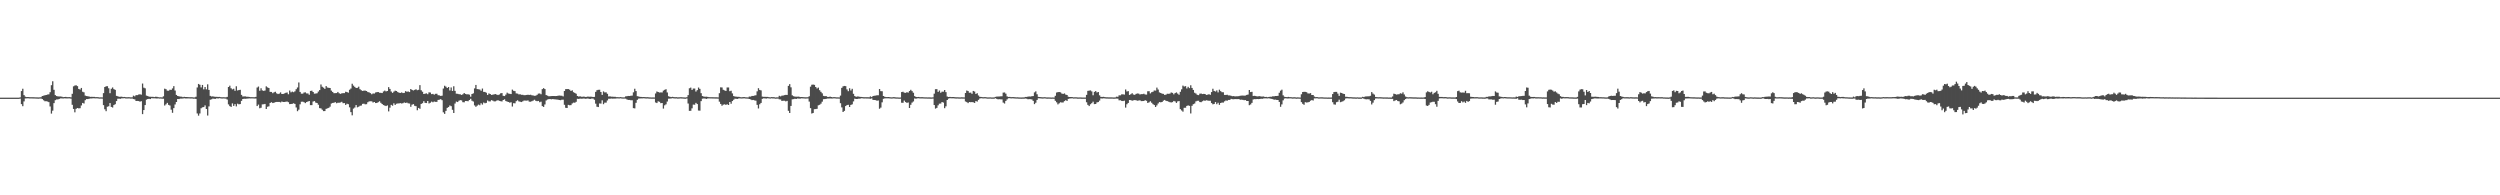 <?xml version="1.0" encoding="UTF-8"?>
<svg xmlns="http://www.w3.org/2000/svg" width="1920" height="150">
  <path d="M0 75.000h1v1.000H0zM1 75.000h1v1.000H1zM2 75.000h1v1.000H2zM3 75.000h1v1.000H3zM4 75.000h1v1.000H4zM5 75.000h1v1.000H5zM6 75.000h1v1.000H6zM7 75.000h1v1.000H7zM8 75.000h1v1.000H8zM9 75.000h1v1.000H9zM10 75.000h1v1.000H10zM11 75.000h1v1.000H11zM12 75.000h1v1.000H12zM13 75.000h1v1.000H13zM14 75.000h1v1.000H14zM15 74.771h1v1.000H15zM16 69.933h1v10.048H16zM17 68.153h1v13.403H17zM18 73.064h1v4.833H18zM19 74.243h1v1.398H19zM20 74.564h1v1.000H20zM21 74.479h1v1.000H21zM22 74.600h1v1.000H22zM23 74.636h1v1.000H23zM24 74.642h1v1.000H24zM25 74.651h1v1.000H25zM26 74.697h1v1.000H26zM27 74.740h1v1.000H27zM28 74.769h1v1.000H28zM29 74.807h1v1.000H29zM30 74.743h1v1.000H30zM31 74.670h1v1.000H31zM32 73.742h1v2.354H32zM33 73.470h1v3.510H33zM34 73.145h1v4.648H34zM35 72.935h1v4.790H35zM36 72.582h1v5.412H36zM37 72.438h1v6.004H37zM38 70.802h1v10.939H38zM39 65.455h1v21.801H39zM40 62.409h1v22.599H40zM41 68.984h1v10.223H41zM42 73.058h1v3.881H42zM43 73.765h1v2.650H43zM44 74.026h1v2.302H44zM45 74.061h1v1.910H45zM46 74.085h1v1.464H46zM47 74.235h1v1.352H47zM48 74.603h1v1.062H48zM49 74.488h1v1.019H49zM50 74.402h1v1.184H50zM51 74.598h1v1.000H51zM52 74.584h1v1.000H52zM53 74.559h1v1.000H53zM54 74.759h1v1.000H54zM55 72.039h1v8.467H55zM56 66.289h1v17.377H56zM57 65.690h1v20.605H57zM58 65.499h1v18.042H58zM59 66.164h1v16.776H59zM60 68.301h1v14.943H60zM61 68.776h1v14.319H61zM62 67.541h1v13.473H62zM63 70.450h1v8.611H63zM64 70.900h1v8.619H64zM65 73.418h1v3.537H65zM66 73.786h1v2.311H66zM67 73.953h1v2.121H67zM68 74.148h1v1.671H68zM69 74.388h1v1.255H69zM70 74.338h1v1.281H70zM71 74.395h1v1.056H71zM72 74.406h1v1.125H72zM73 74.595h1v1.000H73zM74 74.535h1v1.000H74zM75 74.653h1v1.000H75zM76 74.798h1v1.000H76zM77 74.741h1v1.000H77zM78 74.778h1v1.000H78zM79 71.509h1v9.228H79zM80 66.830h1v17.110H80zM81 66.254h1v19.153H81zM82 66.190h1v15.768H82zM83 67.770h1v13.833H83zM84 71.576h1v7.584H84zM85 68.168h1v13.952H85zM86 67.196h1v15.400H86zM87 68.435h1v12.255H87zM88 68.998h1v11.032H88zM89 73.645h1v3.987H89zM90 73.951h1v1.897H90zM91 74.345h1v1.409H91zM92 74.317h1v1.560H92zM93 74.230h1v1.270H93zM94 74.525h1v1.000H94zM95 74.433h1v1.000H95zM96 74.600h1v1.000H96zM97 74.675h1v1.000H97zM98 74.598h1v1.000H98zM99 74.637h1v1.000H99zM100 74.758h1v1.000H100zM101 74.693h1v1.000H101zM102 73.472h1v2.623H102zM103 73.995h1v2.365H103zM104 73.087h1v4.505H104zM105 73.074h1v4.431H105zM106 72.603h1v5.034H106zM107 72.381h1v5.708H107zM108 72.680h1v5.017H108zM109 64.175h1v23.481H109zM110 67.328h1v17.194H110zM111 67.840h1v12.867H111zM112 73.403h1v3.125H112zM113 73.796h1v2.235H113zM114 74.265h1v1.611H114zM115 74.295h1v1.780H115zM116 74.362h1v1.038H116zM117 74.347h1v1.185H117zM118 74.543h1v1.000H118zM119 74.269h1v1.310H119zM120 74.337h1v1.332H120zM121 74.575h1v1.000H121zM122 74.748h1v1.000H122zM123 74.685h1v1.000H123zM124 74.806h1v1.000H124zM125 73.989h1v1.855H125zM126 68.079h1v12.978H126zM127 68.506h1v11.598H127zM128 69.638h1v9.363H128zM129 69.671h1v10.863H129zM130 68.933h1v12.116H130zM131 69.028h1v15.218H131zM132 67.908h1v18.721H132zM133 66.147h1v16.902H133zM134 69.520h1v10.728H134zM135 72.908h1v5.439H135zM136 73.735h1v2.312H136zM137 73.992h1v2.074H137zM138 74.176h1v1.527H138zM139 74.239h1v1.498H139zM140 74.581h1v1.080H140zM141 74.344h1v1.138H141zM142 74.471h1v1.171H142zM143 74.516h1v1.101H143zM144 74.576h1v1.000H144zM145 74.632h1v1.000H145zM146 74.651h1v1.000H146zM147 74.625h1v1.000H147zM148 74.812h1v1.000H148zM149 74.792h1v1.000H149zM150 74.310h1v1.686H150zM151 67.177h1v19.978H151zM152 64.454h1v24.381H152zM153 65.057h1v22.066H153zM154 67.129h1v16.024H154zM155 65.217h1v17.227H155zM156 68.599h1v13.607H156zM157 66.830h1v14.136H157zM158 68.615h1v15.086H158zM159 64.785h1v23.943H159zM160 69.062h1v12.637H160zM161 73.623h1v2.963H161zM162 74.073h1v2.213H162zM163 74.006h1v1.701H163zM164 74.261h1v1.625H164zM165 74.323h1v1.598H165zM166 74.363h1v1.129H166zM167 74.469h1v1.223H167zM168 74.407h1v1.000H168zM169 74.584h1v1.000H169zM170 74.711h1v1.000H170zM171 74.642h1v1.000H171zM172 74.685h1v1.000H172zM173 74.772h1v1.000H173zM174 74.409h1v2.053H174zM175 66.827h1v13.376H175zM176 65.769h1v15.752H176zM177 67.793h1v14.346H177zM178 68.671h1v10.727H178zM179 68.124h1v13.230H179zM180 69.720h1v10.252H180zM181 66.234h1v15.459H181zM182 69.485h1v10.145H182zM183 69.157h1v10.993H183zM184 68.983h1v10.945H184zM185 72.883h1v4.586H185zM186 74.076h1v1.963H186zM187 74.037h1v1.794H187zM188 74.036h1v1.826H188zM189 74.301h1v1.490H189zM190 74.305h1v1.382H190zM191 74.468h1v1.106H191zM192 74.597h1v1.000H192zM193 74.593h1v1.000H193zM194 74.627h1v1.000H194zM195 74.667h1v1.000H195zM196 74.387h1v1.294H196zM197 67.230h1v14.211H197zM198 66.434h1v13.901H198zM199 69.662h1v13.461H199zM200 67.773h1v14.947H200zM201 69.432h1v10.728H201zM202 69.789h1v10.288H202zM203 69.528h1v10.309H203zM204 66.318h1v17.378H204zM205 67.121h1v14.849H205zM206 67.596h1v14.074H206zM207 70.570h1v8.480H207zM208 70.625h1v7.860H208zM209 71.600h1v7.543H209zM210 70.856h1v8.059H210zM211 70.456h1v7.971H211zM212 71.692h1v6.603H212zM213 72.254h1v6.044H213zM214 71.889h1v6.372H214zM215 70.939h1v7.706H215zM216 72.199h1v5.788H216zM217 72.155h1v6.194H217zM218 71.753h1v6.557H218zM219 71.258h1v6.873H219zM220 71.033h1v6.949H220zM221 72.372h1v6.141H221zM222 69.523h1v10.434H222zM223 70.919h1v8.929H223zM224 70.373h1v9.345H224zM225 70.802h1v8.510H225zM226 70.127h1v9.688H226zM227 68.489h1v14.037H227zM228 67.190h1v18.224H228zM229 63.355h1v20.863H229zM230 70.616h1v9.486H230zM231 71.945h1v6.177H231zM232 71.960h1v6.139H232zM233 71.077h1v7.420H233zM234 70.904h1v8.281H234zM235 71.742h1v6.622H235zM236 71.757h1v6.200H236zM237 72.764h1v4.806H237zM238 69.831h1v10.914H238zM239 69.633h1v11.115H239zM240 70.669h1v7.330H240zM241 71.936h1v5.680H241zM242 71.816h1v7.003H242zM243 71.618h1v7.462H243zM244 70.300h1v10.134H244zM245 69.167h1v13.882H245zM246 64.879h1v18.367H246zM247 66.628h1v17.647H247zM248 67.310h1v18.034H248zM249 68.250h1v17.068H249zM250 66.123h1v17.464H250zM251 67.205h1v15.986H251zM252 67.447h1v15.373H252zM253 67.598h1v14.337H253zM254 69.591h1v9.947H254zM255 70.627h1v8.430H255zM256 71.599h1v7.279H256zM257 71.528h1v6.920H257zM258 71.484h1v7.837H258zM259 70.612h1v8.302H259zM260 71.650h1v7.270H260zM261 72.091h1v6.589H261zM262 71.700h1v6.461H262zM263 71.547h1v7.694H263zM264 71.551h1v7.611H264zM265 70.430h1v10.138H265zM266 70.717h1v8.965H266zM267 71.182h1v8.835H267zM268 68.927h1v13.484H268zM269 68.017h1v18.124H269zM270 64.284h1v24.305H270zM271 65.750h1v17.680H271zM272 66.709h1v15.899H272zM273 67.602h1v13.110H273zM274 67.426h1v15.019H274zM275 66.538h1v15.421H275zM276 68.488h1v12.779H276zM277 69.315h1v11.739H277zM278 69.816h1v9.966H278zM279 69.579h1v10.021H279zM280 69.584h1v10.552H280zM281 69.864h1v10.153H281zM282 70.727h1v7.831H282zM283 70.973h1v6.919H283zM284 71.509h1v6.256H284zM285 72.409h1v5.438H285zM286 71.777h1v6.950H286zM287 71.823h1v6.501H287zM288 71.017h1v8.152H288zM289 70.743h1v8.302H289zM290 70.667h1v7.826H290zM291 71.222h1v6.544H291zM292 71.281h1v7.648H292zM293 71.492h1v8.379H293zM294 70.244h1v10.467H294zM295 69.605h1v11.489H295zM296 70.178h1v11.271H296zM297 69.887h1v11.068H297zM298 66.934h1v18.643H298zM299 68.289h1v14.375H299zM300 70.299h1v10.242H300zM301 71.330h1v9.895H301zM302 70.364h1v9.011H302zM303 69.630h1v10.977H303zM304 69.912h1v9.760H304zM305 70.722h1v8.764H305zM306 71.224h1v8.208H306zM307 71.396h1v7.799H307zM308 70.954h1v8.584H308zM309 71.472h1v7.792H309zM310 71.322h1v7.364H310zM311 69.972h1v9.106H311zM312 70.451h1v8.347H312zM313 70.229h1v9.149H313zM314 70.706h1v8.799H314zM315 68.360h1v13.677H315zM316 69.044h1v11.317H316zM317 69.499h1v10.489H317zM318 69.021h1v12.226H318zM319 68.536h1v13.005H319zM320 69.286h1v15.411H320zM321 68.960h1v13.911H321zM322 65.366h1v18.201H322zM323 69.331h1v10.477H323zM324 70.430h1v8.822H324zM325 72.181h1v5.545H325zM326 71.924h1v7.102H326zM327 71.681h1v7.489H327zM328 72.344h1v5.220H328zM329 70.919h1v8.542H329zM330 71.057h1v7.822H330zM331 72.285h1v5.758H331zM332 72.068h1v6.467H332zM333 72.711h1v5.267H333zM334 72.058h1v6.161H334zM335 71.968h1v6.270H335zM336 73.120h1v3.650H336zM337 73.265h1v3.269H337zM338 73.655h1v2.458H338zM339 73.496h1v3.464H339zM340 68.008h1v18.257H340zM341 65.839h1v21.592H341zM342 66.560h1v18.562H342zM343 67.590h1v15.261H343zM344 66.841h1v15.397H344zM345 69.456h1v11.557H345zM346 67.156h1v14.408H346zM347 69.860h1v14.485H347zM348 66.229h1v20.552H348zM349 69.797h1v9.696H349zM350 71.937h1v6.093H350zM351 72.052h1v6.355H351zM352 72.361h1v4.979H352zM353 72.449h1v4.470H353zM354 72.928h1v4.195H354zM355 72.401h1v6.112H355zM356 71.446h1v7.151H356zM357 72.132h1v5.419H357zM358 72.443h1v5.165H358zM359 72.407h1v5.354H359zM360 72.721h1v4.088H360zM361 74.229h1v1.641H361zM362 72.167h1v5.194H362zM363 71.676h1v6.308H363zM364 67.879h1v13.051H364zM365 65.213h1v16.808H365zM366 68.408h1v12.735H366zM367 68.534h1v11.789H367zM368 68.769h1v12.085H368zM369 69.674h1v9.656H369zM370 67.986h1v12.335H370zM371 70.562h1v8.165H371zM372 70.610h1v8.719H372zM373 71.213h1v7.763H373zM374 72.890h1v4.259H374zM375 71.736h1v6.120H375zM376 72.168h1v5.699H376zM377 72.909h1v3.971H377zM378 72.694h1v4.625H378zM379 72.438h1v5.439H379zM380 72.238h1v5.578H380zM381 72.669h1v4.585H381zM382 72.991h1v3.949H382zM383 72.559h1v4.900H383zM384 71.679h1v6.053H384zM385 71.500h1v6.402H385zM386 73.558h1v3.227H386zM387 73.790h1v2.490H387zM388 72.634h1v4.968H388zM389 71.174h1v6.851H389zM390 71.819h1v6.495H390zM391 72.039h1v6.825H391zM392 72.262h1v6.277H392zM393 68.834h1v13.007H393zM394 69.710h1v9.569H394zM395 69.968h1v9.387H395zM396 71.734h1v6.009H396zM397 71.897h1v5.084H397zM398 72.489h1v5.385H398zM399 72.398h1v5.756H399zM400 72.823h1v5.559H400zM401 72.821h1v5.004H401zM402 73.098h1v4.130H402zM403 73.070h1v4.177H403zM404 72.929h1v4.366H404zM405 72.749h1v4.362H405zM406 72.907h1v5.190H406zM407 72.733h1v5.382H407zM408 73.170h1v4.537H408zM409 73.320h1v3.931H409zM410 73.592h1v2.996H410zM411 73.489h1v3.910H411zM412 72.791h1v4.942H412zM413 71.871h1v5.654H413zM414 71.788h1v6.758H414zM415 72.387h1v5.690H415zM416 68.443h1v13.083H416zM417 67.687h1v14.453H417zM418 68.416h1v11.801H418zM419 72.998h1v4.154H419zM420 73.448h1v3.004H420zM421 73.924h1v2.221H421zM422 73.883h1v2.213H422zM423 73.763h1v2.509H423zM424 73.739h1v2.367H424zM425 73.708h1v2.530H425zM426 73.772h1v2.544H426zM427 73.736h1v2.707H427zM428 73.510h1v3.051H428zM429 73.362h1v3.457H429zM430 73.497h1v3.470H430zM431 73.542h1v3.060H431zM432 74.016h1v2.519H432zM433 69.880h1v10.593H433zM434 68.465h1v14.302H434zM435 68.419h1v14.505H435zM436 68.403h1v12.133H436zM437 68.840h1v12.008H437zM438 69.851h1v10.912H438zM439 69.365h1v10.084H439zM440 70.820h1v7.955H440zM441 71.398h1v7.490H441zM442 71.996h1v6.186H442zM443 73.727h1v2.146H443zM444 74.205h1v1.756H444zM445 73.924h1v1.796H445zM446 74.316h1v1.498H446zM447 74.267h1v1.514H447zM448 74.127h1v1.472H448zM449 74.426h1v1.454H449zM450 74.376h1v1.403H450zM451 74.159h1v1.452H451zM452 74.275h1v1.675H452zM453 74.264h1v1.726H453zM454 74.270h1v1.412H454zM455 74.515h1v1.199H455zM456 74.384h1v2.195H456zM457 70.573h1v9.038H457zM458 69.285h1v12.673H458zM459 68.952h1v13.274H459zM460 68.933h1v10.519H460zM461 70.640h1v8.937H461zM462 72.833h1v4.207H462zM463 70.180h1v9.870H463zM464 70.942h1v7.904H464zM465 70.902h1v7.918H465zM466 72.044h1v5.138H466zM467 74.084h1v1.723H467zM468 73.998h1v1.833H468zM469 74.218h1v1.446H469zM470 74.241h1v1.543H470zM471 74.324h1v1.414H471zM472 74.368h1v1.381H472zM473 74.622h1v1.000H473zM474 74.590h1v1.000H474zM475 74.676h1v1.000H475zM476 74.543h1v1.000H476zM477 74.694h1v1.000H477zM478 74.779h1v1.000H478zM479 74.730h1v1.000H479zM480 74.040h1v1.732H480zM481 73.871h1v2.514H481zM482 73.697h1v3.066H482zM483 73.733h1v3.025H483zM484 73.537h1v3.446H484zM485 73.399h1v3.625H485zM486 70.913h1v12.113H486zM487 68.138h1v15.097H487zM488 69.931h1v9.001H488zM489 73.899h1v2.743H489zM490 74.069h1v1.637H490zM491 74.376h1v1.227H491zM492 74.443h1v1.127H492zM493 74.555h1v1.000H493zM494 74.477h1v1.000H494zM495 74.615h1v1.000H495zM496 74.673h1v1.000H496zM497 74.606h1v1.000H497zM498 74.758h1v1.000H498zM499 74.802h1v1.000H499zM500 74.841h1v1.000H500zM501 74.822h1v1.000H501zM502 74.838h1v1.000H502zM503 71.760h1v6.955H503zM504 70.222h1v8.910H504zM505 70.663h1v7.171H505zM506 71.079h1v7.113H506zM507 70.945h1v8.328H507zM508 71.021h1v8.081H508zM509 69.565h1v13.826H509zM510 68.949h1v11.955H510zM511 68.490h1v11.642H511zM512 71.015h1v6.962H512zM513 73.922h1v1.842H513zM514 74.340h1v1.410H514zM515 74.537h1v1.061H515zM516 74.355h1v1.063H516zM517 74.564h1v1.000H517zM518 74.657h1v1.000H518zM519 74.601h1v1.000H519zM520 74.758h1v1.000H520zM521 74.702h1v1.000H521zM522 74.634h1v1.000H522zM523 74.658h1v1.000H523zM524 74.734h1v1.000H524zM525 74.824h1v1.000H525zM526 74.866h1v1.000H526zM527 74.641h1v1.000H527zM528 73.078h1v6.462H528zM529 67.772h1v17.381H529zM530 67.298h1v17.787H530zM531 69.071h1v14.128H531zM532 67.976h1v12.361H532zM533 68.006h1v12.427H533zM534 70.285h1v8.729H534zM535 69.212h1v10.707H535zM536 67.251h1v17.638H536zM537 68.240h1v16.744H537zM538 71.596h1v6.081H538zM539 73.782h1v2.020H539zM540 74.149h1v1.488H540zM541 74.282h1v1.413H541zM542 74.220h1v1.748H542zM543 74.414h1v1.225H543zM544 74.582h1v1.000H544zM545 74.642h1v1.000H545zM546 74.638h1v1.000H546zM547 74.659h1v1.000H547zM548 74.686h1v1.000H548zM549 74.709h1v1.000H549zM550 74.703h1v1.000H550zM551 74.781h1v1.000H551zM552 71.592h1v6.486H552zM553 67.060h1v12.738H553zM554 67.198h1v13.992H554zM555 68.957h1v11.402H555zM556 69.428h1v10.687H556zM557 69.846h1v10.679H557zM558 67.198h1v12.855H558zM559 67.170h1v13.459H559zM560 70.020h1v8.313H560zM561 69.669h1v9.984H561zM562 71.735h1v5.860H562zM563 73.766h1v2.832H563zM564 74.135h1v1.624H564zM565 74.254h1v1.651H565zM566 74.345h1v1.611H566zM567 74.352h1v1.155H567zM568 74.616h1v1.000H568zM569 74.687h1v1.000H569zM570 74.611h1v1.000H570zM571 74.515h1v1.000H571zM572 74.681h1v1.000H572zM573 74.728h1v1.000H573zM574 74.780h1v1.000H574zM575 74.124h1v1.912H575zM576 74.169h1v2.159H576zM577 73.668h1v3.212H577zM578 73.699h1v3.053H578zM579 73.346h1v3.751H579zM580 73.139h1v4.158H580zM581 70.131h1v10.414H581zM582 67.733h1v15.574H582zM583 69.065h1v10.987H583zM584 69.427h1v9.633H584zM585 74.177h1v1.698H585zM586 74.363h1v1.181H586zM587 74.342h1v1.250H587zM588 74.384h1v1.331H588zM589 74.379h1v1.069H589zM590 74.584h1v1.000H590zM591 74.735h1v1.000H591zM592 74.541h1v1.000H592zM593 74.597h1v1.000H593zM594 74.623h1v1.000H594zM595 74.835h1v1.000H595zM596 74.768h1v1.000H596zM597 74.745h1v1.000H597zM598 73.567h1v2.711H598zM599 74.013h1v2.383H599zM600 73.449h1v4.059H600zM601 73.367h1v3.985H601zM602 73.086h1v4.263H602zM603 72.866h1v5.016H603zM604 72.894h1v4.555H604zM605 65.933h1v19.151H605zM606 64.625h1v22.141H606zM607 67.063h1v14.286H607zM608 73.204h1v3.095H608zM609 73.890h1v2.238H609zM610 74.179h1v1.633H610zM611 74.225h1v1.812H611zM612 74.229h1v1.390H612zM613 74.195h1v1.507H613zM614 74.550h1v1.228H614zM615 74.511h1v1.000H615zM616 74.552h1v1.000H616zM617 74.644h1v1.000H617zM618 74.718h1v1.000H618zM619 74.676h1v1.000H619zM620 74.641h1v1.000H620zM621 73.907h1v4.098H621zM622 66.543h1v16.527H622zM623 65.081h1v22.101H623zM624 64.945h1v21.814H624zM625 65.158h1v18.711H625zM626 66.812h1v16.971H626zM627 67.966h1v15.581H627zM628 67.280h1v13.620H628zM629 69.250h1v11.242H629zM630 70.503h1v9.135H630zM631 71.679h1v6.417H631zM632 73.616h1v2.552H632zM633 73.878h1v2.214H633zM634 73.764h1v2.173H634zM635 74.369h1v1.291H635zM636 74.458h1v1.206H636zM637 74.191h1v1.423H637zM638 74.501h1v1.157H638zM639 74.693h1v1.000H639zM640 74.522h1v1.000H640zM641 74.625h1v1.000H641zM642 74.738h1v1.000H642zM643 74.743h1v1.000H643zM644 74.788h1v1.000H644zM645 73.441h1v5.832H645zM646 67.471h1v15.013H646zM647 66.321h1v19.679H647zM648 66.017h1v19.133H648zM649 66.169h1v15.301H649zM650 68.678h1v12.018H650zM651 70.064h1v10.446H651zM652 67.768h1v14.391H652zM653 69.463h1v11.149H653zM654 68.203h1v11.919H654zM655 72.020h1v5.836H655zM656 73.804h1v1.975H656zM657 74.349h1v1.703H657zM658 74.061h1v1.907H658zM659 74.151h1v1.635H659zM660 74.385h1v1.373H660zM661 74.445h1v1.047H661zM662 74.536h1v1.000H662zM663 74.649h1v1.000H663zM664 74.638h1v1.000H664zM665 74.666h1v1.000H665zM666 74.668h1v1.000H666zM667 74.724h1v1.000H667zM668 74.033h1v1.823H668zM669 74.533h1v1.055H669zM670 73.705h1v3.053H670zM671 73.502h1v3.312H671zM672 73.408h1v3.495H672zM673 73.185h1v4.166H673zM674 73.173h1v4.008H674zM675 68.343h1v15.140H675zM676 69.971h1v12.651H676zM677 70.086h1v8.522H677zM678 73.751h1v2.152H678zM679 74.268h1v1.304H679zM680 74.530h1v1.000H680zM681 74.526h1v1.014H681zM682 74.473h1v1.057H682zM683 74.645h1v1.000H683zM684 74.737h1v1.000H684zM685 74.684h1v1.000H685zM686 74.548h1v1.000H686zM687 74.721h1v1.000H687zM688 74.791h1v1.000H688zM689 74.778h1v1.000H689zM690 74.882h1v1.000H690zM691 74.837h1v1.000H691zM692 70.686h1v8.221H692zM693 70.460h1v8.490H693zM694 71.169h1v6.087H694zM695 71.331h1v7.056H695zM696 70.825h1v8.191H696zM697 71.101h1v7.604H697zM698 69.879h1v13.072H698zM699 68.989h1v11.479H699zM700 69.965h1v8.841H700zM701 71.224h1v6.712H701zM702 73.848h1v1.775H702zM703 74.451h1v1.356H703zM704 74.542h1v1.000H704zM705 74.456h1v1.000H705zM706 74.633h1v1.000H706zM707 74.614h1v1.000H707zM708 74.623h1v1.000H708zM709 74.698h1v1.000H709zM710 74.727h1v1.000H710zM711 74.739h1v1.000H711zM712 74.784h1v1.000H712zM713 74.754h1v1.000H713zM714 74.823h1v1.000H714zM715 74.851h1v1.000H715zM716 74.745h1v1.000H716zM717 71.957h1v8.708H717zM718 68.516h1v14.910H718zM719 68.472h1v14.385H719zM720 70.549h1v10.338H720zM721 69.504h1v10.092H721zM722 71.243h1v8.261H722zM723 70.419h1v7.939H723zM724 70.401h1v8.372H724zM725 69.129h1v13.952H725zM726 70.744h1v10.904H726zM727 74.132h1v2.679H727zM728 74.477h1v1.261H728zM729 74.409h1v1.002H729zM730 74.543h1v1.000H730zM731 74.499h1v1.032H731zM732 74.519h1v1.000H732zM733 74.663h1v1.000H733zM734 74.701h1v1.000H734zM735 74.693h1v1.000H735zM736 74.767h1v1.000H736zM737 74.797h1v1.000H737zM738 74.719h1v1.000H738zM739 74.774h1v1.000H739zM740 74.791h1v1.000H740zM741 71.400h1v6.539H741zM742 69.528h1v8.916H742zM743 69.925h1v9.258H743zM744 71.235h1v7.103H744zM745 71.127h1v7.342H745zM746 72.032h1v6.357H746zM747 69.856h1v8.753H747zM748 70.274h1v8.800H748zM749 72.137h1v5.476H749zM750 71.564h1v6.463H750zM751 73.338h1v3.354H751zM752 74.344h1v1.342H752zM753 74.439h1v1.000H753zM754 74.579h1v1.000H754zM755 74.643h1v1.000H755zM756 74.534h1v1.000H756zM757 74.683h1v1.000H757zM758 74.792h1v1.000H758zM759 74.796h1v1.000H759zM760 74.750h1v1.000H760zM761 74.836h1v1.000H761zM762 74.832h1v1.000H762zM763 74.821h1v1.000H763zM764 74.407h1v1.067H764zM765 74.202h1v1.716H765zM766 74.123h1v2.160H766zM767 74.065h1v2.107H767zM768 73.972h1v2.315H768zM769 73.910h1v2.438H769zM770 71.132h1v7.673H770zM771 71.033h1v8.458H771zM772 71.949h1v5.549H772zM773 74.018h1v2.341H773zM774 74.421h1v1.056H774zM775 74.400h1v1.009H775zM776 74.609h1v1.000H776zM777 74.528h1v1.000H777zM778 74.550h1v1.000H778zM779 74.671h1v1.000H779zM780 74.743h1v1.000H780zM781 74.725h1v1.000H781zM782 74.804h1v1.000H782zM783 74.836h1v1.000H783zM784 74.874h1v1.000H784zM785 74.822h1v1.000H785zM786 74.814h1v1.000H786zM787 74.435h1v1.213H787zM788 74.432h1v1.385H788zM789 74.188h1v2.028H789zM790 74.084h1v2.068H790zM791 74.144h1v2.044H791zM792 73.884h1v2.508H792zM793 73.794h1v3.647H793zM794 70.980h1v9.001H794zM795 70.129h1v8.773H795zM796 72.395h1v4.338H796zM797 74.381h1v1.106H797zM798 74.503h1v1.000H798zM799 74.614h1v1.000H799zM800 74.721h1v1.000H800zM801 74.679h1v1.000H801zM802 74.588h1v1.000H802zM803 74.780h1v1.000H803zM804 74.817h1v1.000H804zM805 74.782h1v1.000H805zM806 74.832h1v1.000H806zM807 74.898h1v1.000H807zM808 74.853h1v1.000H808zM809 74.904h1v1.000H809zM810 73.583h1v3.847H810zM811 71.072h1v7.533H811zM812 70.748h1v9.442H812zM813 70.668h1v8.689H813zM814 70.905h1v7.619H814zM815 71.817h1v6.926H815zM816 72.126h1v6.569H816zM817 71.753h1v5.902H817zM818 72.642h1v4.319H818zM819 72.953h1v4.579H819zM820 74.297h1v1.640H820zM821 74.509h1v1.171H821zM822 74.503h1v1.091H822zM823 74.536h1v1.000H823zM824 74.736h1v1.000H824zM825 74.688h1v1.000H825zM826 74.694h1v1.000H826zM827 74.826h1v1.000H827zM828 74.830h1v1.000H828zM829 74.784h1v1.000H829zM830 74.860h1v1.000H830zM831 74.893h1v1.000H831zM832 74.898h1v1.000H832zM833 74.896h1v1.000H833zM834 72.842h1v5.694H834zM835 69.807h1v10.724H835zM836 69.577h1v11.886H836zM837 69.446h1v10.626H837zM838 70.170h1v9.070H838zM839 73.141h1v4.955H839zM840 70.541h1v9.420H840zM841 69.917h1v9.958H841zM842 71.031h1v7.617H842zM843 70.662h1v7.728H843zM844 73.234h1v4.016H844zM845 74.370h1v1.201H845zM846 74.426h1v1.264H846zM847 74.344h1v1.200H847zM848 74.558h1v1.000H848zM849 74.710h1v1.000H849zM850 74.718h1v1.000H850zM851 74.774h1v1.000H851zM852 74.760h1v1.000H852zM853 74.773h1v1.000H853zM854 74.790h1v1.000H854zM855 74.868h1v1.000H855zM856 74.792h1v1.000H856zM857 74.263h1v1.450H857zM858 74.331h1v1.447H858zM859 73.196h1v3.853H859zM860 73.225h1v3.767H860zM861 72.471h1v5.049H861zM862 72.464h1v5.167H862zM863 72.639h1v4.676H863zM864 68.691h1v13.925H864zM865 70.242h1v9.836H865zM866 70.005h1v9.068H866zM867 72.887h1v3.909H867zM868 72.325h1v4.587H868zM869 71.592h1v5.761H869zM870 72.609h1v4.464H870zM871 72.871h1v3.974H871zM872 72.088h1v4.900H872zM873 71.794h1v5.565H873zM874 71.888h1v5.317H874zM875 72.546h1v4.456H875zM876 72.281h1v5.368H876zM877 72.315h1v5.324H877zM878 71.985h1v5.569H878zM879 72.556h1v4.419H879zM880 72.662h1v4.770H880zM881 70.077h1v8.990H881zM882 70.041h1v8.568H882zM883 71.750h1v6.027H883zM884 70.832h1v8.046H884zM885 70.431h1v9.591H885zM886 69.481h1v11.200H886zM887 69.558h1v12.599H887zM888 67.271h1v13.686H888zM889 68.779h1v10.689H889zM890 70.951h1v7.457H890zM891 71.413h1v7.184H891zM892 71.954h1v6.391H892zM893 72.100h1v5.235H893zM894 72.898h1v3.848H894zM895 72.661h1v4.809H895zM896 71.964h1v5.683H896zM897 72.019h1v6.044H897zM898 71.905h1v6.609H898zM899 71.014h1v7.690H899zM900 71.323h1v7.094H900zM901 72.432h1v5.105H901zM902 71.458h1v6.461H902zM903 70.968h1v8.085H903zM904 71.865h1v6.015H904zM905 72.775h1v4.828H905zM906 70.508h1v13.307H906zM907 68.597h1v16.229H907zM908 65.744h1v20.032H908zM909 66.436h1v16.344H909zM910 66.129h1v16.621H910zM911 67.960h1v13.372H911zM912 66.654h1v14.272H912zM913 67.698h1v13.631H913zM914 65.485h1v21.665H914zM915 67.528h1v13.711H915zM916 69.088h1v10.920H916zM917 71.199h1v8.317H917zM918 71.850h1v6.028H918zM919 72.794h1v4.640H919zM920 73.053h1v4.316H920zM921 71.945h1v6.461H921zM922 71.830h1v6.644H922zM923 72.260h1v5.506H923zM924 72.111h1v5.035H924zM925 72.189h1v5.247H925zM926 72.915h1v4.077H926zM927 72.702h1v4.534H927zM928 72.341h1v5.052H928zM929 72.802h1v4.569H929zM930 70.722h1v8.409H930zM931 68.136h1v11.970H931zM932 69.841h1v9.983H932zM933 70.299h1v8.106H933zM934 69.434h1v10.585H934zM935 70.977h1v7.904H935zM936 68.855h1v11.657H936zM937 69.984h1v9.120H937zM938 70.810h1v7.941H938zM939 70.874h1v7.941H939zM940 72.930h1v4.901H940zM941 72.906h1v4.267H941zM942 72.767h1v4.584H942zM943 73.246h1v3.487H943zM944 73.261h1v3.504H944zM945 73.579h1v2.354H945zM946 73.897h1v2.282H946zM947 73.766h1v2.462H947zM948 74.029h1v2.031H948zM949 73.942h1v2.215H949zM950 73.909h1v2.235H950zM951 73.854h1v2.231H951zM952 73.503h1v3.149H952zM953 73.418h1v3.101H953zM954 73.363h1v3.336H954zM955 73.455h1v3.477H955zM956 73.344h1v3.512H956zM957 72.884h1v4.695H957zM958 72.596h1v4.980H958zM959 69.095h1v11.705H959zM960 70.719h1v9.519H960zM961 70.508h1v8.499H961zM962 73.663h1v2.740H962zM963 73.555h1v2.583H963zM964 73.760h1v2.428H964zM965 74.047h1v2.004H965zM966 73.941h1v2.217H966zM967 73.826h1v2.229H967zM968 74.163h1v1.646H968zM969 74.142h1v1.752H969zM970 74.098h1v1.518H970zM971 74.484h1v1.014H971zM972 74.379h1v1.216H972zM973 74.640h1v1.000H973zM974 74.442h1v1.047H974zM975 74.300h1v1.432H975zM976 74.278h1v1.627H976zM977 73.952h1v2.199H977zM978 73.981h1v2.597H978zM979 73.751h1v2.728H979zM980 73.733h1v3.038H980zM981 73.563h1v3.262H981zM982 71.213h1v7.048H982zM983 69.644h1v12.359H983zM984 68.886h1v11.284H984zM985 73.240h1v3.840H985zM986 74.303h1v1.373H986zM987 74.485h1v1.000H987zM988 74.616h1v1.044H988zM989 74.414h1v1.200H989zM990 74.582h1v1.000H990zM991 74.575h1v1.000H991zM992 74.755h1v1.000H992zM993 74.724h1v1.000H993zM994 74.672h1v1.000H994zM995 74.857h1v1.000H995zM996 74.770h1v1.000H996zM997 74.792h1v1.000H997zM998 74.890h1v1.000H998zM999 72.395h1v6.023H999zM1000 70.634h1v9.072H1000zM1001 70.493h1v9.970H1001zM1002 70.534h1v7.973H1002zM1003 70.796h1v7.975H1003zM1004 71.747h1v6.845H1004zM1005 71.821h1v6.482H1005zM1006 71.524h1v5.837H1006zM1007 72.946h1v3.889H1007zM1008 72.938h1v4.263H1008zM1009 74.159h1v1.414H1009zM1010 74.591h1v1.000H1010zM1011 74.472h1v1.000H1011zM1012 74.744h1v1.000H1012zM1013 74.739h1v1.000H1013zM1014 74.697h1v1.000H1014zM1015 74.722h1v1.000H1015zM1016 74.777h1v1.000H1016zM1017 74.846h1v1.000H1017zM1018 74.836h1v1.000H1018zM1019 74.887h1v1.000H1019zM1020 74.877h1v1.000H1020zM1021 74.895h1v1.000H1021zM1022 74.872h1v1.000H1022zM1023 72.244h1v6.235H1023zM1024 70.682h1v9.474H1024zM1025 70.553h1v9.854H1025zM1026 70.541h1v7.961H1026zM1027 71.867h1v6.257H1027zM1028 73.643h1v2.899H1028zM1029 71.183h1v7.292H1029zM1030 71.431h1v6.691H1030zM1031 72.013h1v5.695H1031zM1032 72.182h1v4.799H1032zM1033 74.286h1v1.401H1033zM1034 74.356h1v1.132H1034zM1035 74.547h1v1.000H1035zM1036 74.609h1v1.000H1036zM1037 74.590h1v1.000H1037zM1038 74.723h1v1.000H1038zM1039 74.756h1v1.000H1039zM1040 74.776h1v1.000H1040zM1041 74.867h1v1.000H1041zM1042 74.747h1v1.000H1042zM1043 74.865h1v1.000H1043zM1044 74.871h1v1.000H1044zM1045 74.862h1v1.000H1045zM1046 74.364h1v1.096H1046zM1047 74.544h1v1.270H1047zM1048 74.077h1v2.129H1048zM1049 74.022h1v2.257H1049zM1050 74.008h1v2.194H1050zM1051 73.933h1v2.399H1051zM1052 73.588h1v3.871H1052zM1053 70.693h1v9.548H1053zM1054 71.898h1v6.971H1054zM1055 72.655h1v4.228H1055zM1056 74.469h1v1.178H1056zM1057 74.583h1v1.000H1057zM1058 74.696h1v1.000H1058zM1059 74.636h1v1.000H1059zM1060 74.657h1v1.000H1060zM1061 74.728h1v1.000H1061zM1062 74.817h1v1.000H1062zM1063 74.780h1v1.000H1063zM1064 74.809h1v1.000H1064zM1065 74.823h1v1.000H1065zM1066 74.887h1v1.000H1066zM1067 74.857h1v1.000H1067zM1068 74.929h1v1.000H1068zM1069 74.077h1v1.834H1069zM1070 71.917h1v5.767H1070zM1071 72.247h1v4.931H1071zM1072 72.633h1v4.152H1072zM1073 72.447h1v5.174H1073zM1074 72.370h1v5.450H1074zM1075 71.620h1v8.472H1075zM1076 71.919h1v7.671H1076zM1077 70.912h1v7.776H1077zM1078 72.548h1v4.405H1078zM1079 74.160h1v1.913H1079zM1080 74.595h1v1.000H1080zM1081 74.733h1v1.000H1081zM1082 74.647h1v1.000H1082zM1083 74.652h1v1.000H1083zM1084 74.707h1v1.000H1084zM1085 74.766h1v1.000H1085zM1086 74.770h1v1.000H1086zM1087 74.775h1v1.000H1087zM1088 74.868h1v1.000H1088zM1089 74.844h1v1.000H1089zM1090 74.884h1v1.000H1090zM1091 74.871h1v1.000H1091zM1092 74.896h1v1.000H1092zM1093 74.841h1v1.000H1093zM1094 74.554h1v1.457H1094zM1095 70.945h1v10.130H1095zM1096 70.116h1v11.273H1096zM1097 70.622h1v9.922H1097zM1098 71.004h1v7.720H1098zM1099 70.471h1v8.003H1099zM1100 72.403h1v5.711H1100zM1101 71.320h1v6.868H1101zM1102 70.871h1v9.177H1102zM1103 69.727h1v12.226H1103zM1104 72.064h1v5.380H1104zM1105 74.397h1v1.167H1105zM1106 74.464h1v1.020H1106zM1107 74.446h1v1.000H1107zM1108 74.576h1v1.000H1108zM1109 74.563h1v1.000H1109zM1110 74.534h1v1.000H1110zM1111 74.770h1v1.000H1111zM1112 74.740h1v1.000H1112zM1113 74.686h1v1.000H1113zM1114 74.816h1v1.000H1114zM1115 74.820h1v1.000H1115zM1116 74.825h1v1.000H1116zM1117 74.846h1v1.000H1117zM1118 74.488h1v1.607H1118zM1119 69.985h1v7.918H1119zM1120 69.612h1v9.471H1120zM1121 70.896h1v8.163H1121zM1122 71.125h1v6.602H1122zM1123 71.027h1v7.613H1123zM1124 71.158h1v6.873H1124zM1125 69.728h1v9.249H1125zM1126 71.565h1v5.973H1126zM1127 71.522h1v6.691H1127zM1128 71.642h1v5.954H1128zM1129 74.279h1v1.496H1129zM1130 74.450h1v1.176H1130zM1131 74.492h1v1.108H1131zM1132 74.634h1v1.000H1132zM1133 74.610h1v1.000H1133zM1134 74.596h1v1.000H1134zM1135 74.749h1v1.000H1135zM1136 74.778h1v1.000H1136zM1137 74.733h1v1.000H1137zM1138 74.807h1v1.000H1138zM1139 74.836h1v1.000H1139zM1140 74.856h1v1.000H1140zM1141 74.408h1v1.201H1141zM1142 74.388h1v1.243H1142zM1143 74.033h1v2.320H1143zM1144 74.011h1v2.323H1144zM1145 73.871h1v2.446H1145zM1146 73.677h1v2.972H1146zM1147 73.747h1v2.779H1147zM1148 70.215h1v10.213H1148zM1149 71.038h1v7.211H1149zM1150 71.216h1v6.738H1150zM1151 74.034h1v1.996H1151zM1152 74.233h1v1.451H1152zM1153 74.450h1v1.017H1153zM1154 74.625h1v1.000H1154zM1155 74.493h1v1.000H1155zM1156 74.552h1v1.000H1156zM1157 74.676h1v1.000H1157zM1158 74.693h1v1.000H1158zM1159 74.679h1v1.000H1159zM1160 74.736h1v1.000H1160zM1161 74.795h1v1.000H1161zM1162 74.755h1v1.000H1162zM1163 74.825h1v1.000H1163zM1164 74.166h1v1.718H1164zM1165 74.466h1v1.000H1165zM1166 73.939h1v2.679H1166zM1167 73.886h1v2.778H1167zM1168 73.776h1v2.771H1168zM1169 73.640h1v3.214H1169zM1170 73.567h1v3.226H1170zM1171 69.908h1v10.274H1171zM1172 67.197h1v15.240H1172zM1173 67.364h1v12.040H1173zM1174 73.469h1v2.616H1174zM1175 74.270h1v1.528H1175zM1176 74.487h1v1.013H1176zM1177 74.470h1v1.140H1177zM1178 74.450h1v1.000H1178zM1179 74.654h1v1.000H1179zM1180 74.655h1v1.000H1180zM1181 74.633h1v1.000H1181zM1182 74.680h1v1.000H1182zM1183 74.684h1v1.000H1183zM1184 74.810h1v1.000H1184zM1185 74.775h1v1.000H1185zM1186 74.818h1v1.000H1186zM1187 74.816h1v1.000H1187zM1188 70.172h1v9.766H1188zM1189 68.945h1v13.417H1189zM1190 68.743h1v13.794H1190zM1191 68.929h1v10.788H1191zM1192 69.551h1v10.795H1192zM1193 70.393h1v10.061H1193zM1194 70.163h1v8.222H1194zM1195 71.030h1v8.007H1195zM1196 71.895h1v6.256H1196zM1197 72.399h1v5.808H1197zM1198 73.841h1v1.751H1198zM1199 74.389h1v1.489H1199zM1200 74.390h1v1.061H1200zM1201 74.587h1v1.000H1201zM1202 74.564h1v1.013H1202zM1203 74.541h1v1.000H1203zM1204 74.622h1v1.000H1204zM1205 74.743h1v1.000H1205zM1206 74.733h1v1.000H1206zM1207 74.765h1v1.000H1207zM1208 74.810h1v1.000H1208zM1209 74.832h1v1.000H1209zM1210 74.860h1v1.000H1210zM1211 74.376h1v1.344H1211zM1212 70.176h1v9.848H1212zM1213 68.838h1v13.699H1213zM1214 68.449h1v14.061H1214zM1215 68.570h1v11.433H1215zM1216 70.432h1v9.436H1216zM1217 73.255h1v3.560H1217zM1218 69.191h1v11.547H1218zM1219 70.664h1v8.379H1219zM1220 69.913h1v9.425H1220zM1221 71.425h1v6.543H1221zM1222 74.218h1v1.876H1222zM1223 74.321h1v1.489H1223zM1224 74.272h1v1.319H1224zM1225 74.218h1v1.378H1225zM1226 74.390h1v1.268H1226zM1227 74.461h1v1.191H1227zM1228 74.638h1v1.000H1228zM1229 74.597h1v1.000H1229zM1230 74.693h1v1.000H1230zM1231 74.678h1v1.000H1231zM1232 74.773h1v1.000H1232zM1233 74.829h1v1.000H1233zM1234 74.762h1v1.000H1234zM1235 74.079h1v1.871H1235zM1236 73.732h1v2.669H1236zM1237 73.544h1v3.289H1237zM1238 73.671h1v3.136H1238zM1239 73.551h1v3.267H1239zM1240 73.541h1v3.380H1240zM1241 71.534h1v10.732H1241zM1242 68.086h1v15.258H1242zM1243 70.424h1v8.684H1243zM1244 73.747h1v2.986H1244zM1245 74.115h1v2.074H1245zM1246 74.396h1v1.092H1246zM1247 74.644h1v1.000H1247zM1248 74.630h1v1.000H1248zM1249 74.617h1v1.000H1249zM1250 74.667h1v1.000H1250zM1251 74.748h1v1.000H1251zM1252 74.587h1v1.000H1252zM1253 74.723h1v1.000H1253zM1254 74.750h1v1.000H1254zM1255 74.765h1v1.000H1255zM1256 74.715h1v1.000H1256zM1257 74.801h1v1.000H1257zM1258 72.409h1v5.137H1258zM1259 70.683h1v7.961H1259zM1260 71.176h1v6.578H1260zM1261 71.877h1v5.562H1261zM1262 71.640h1v7.044H1262zM1263 71.713h1v6.687H1263zM1264 70.729h1v10.771H1264zM1265 70.058h1v9.853H1265zM1266 69.855h1v9.594H1266zM1267 71.907h1v5.782H1267zM1268 73.968h1v1.817H1268zM1269 74.273h1v1.417H1269zM1270 74.616h1v1.000H1270zM1271 74.572h1v1.000H1271zM1272 74.658h1v1.000H1272zM1273 74.614h1v1.000H1273zM1274 74.626h1v1.000H1274zM1275 74.657h1v1.000H1275zM1276 74.620h1v1.000H1276zM1277 74.781h1v1.000H1277zM1278 74.788h1v1.000H1278zM1279 74.854h1v1.000H1279zM1280 74.869h1v1.000H1280zM1281 74.905h1v1.000H1281zM1282 74.768h1v1.000H1282zM1283 74.259h1v3.219H1283zM1284 69.818h1v12.582H1284zM1285 69.359h1v12.943H1285zM1286 70.828h1v9.971H1286zM1287 69.748h1v9.154H1287zM1288 69.864h1v8.820H1288zM1289 71.614h1v6.232H1289zM1290 70.983h1v7.181H1290zM1291 69.868h1v12.222H1291zM1292 69.546h1v12.599H1292zM1293 72.182h1v4.800H1293zM1294 74.382h1v1.274H1294zM1295 74.375h1v1.221H1295zM1296 74.362h1v1.219H1296zM1297 74.566h1v1.000H1297zM1298 74.647h1v1.000H1298zM1299 74.685h1v1.000H1299zM1300 74.711h1v1.000H1300zM1301 74.722h1v1.000H1301zM1302 74.779h1v1.000H1302zM1303 74.811h1v1.000H1303zM1304 74.779h1v1.000H1304zM1305 74.855h1v1.000H1305zM1306 74.840h1v1.000H1306zM1307 73.406h1v3.449H1307zM1308 70.265h1v7.642H1308zM1309 70.204h1v8.511H1309zM1310 71.237h1v7.159H1310zM1311 71.569h1v6.257H1311zM1312 71.676h1v6.513H1312zM1313 71.038h1v6.717H1313zM1314 70.619h1v7.655H1314zM1315 72.392h1v4.508H1315zM1316 71.935h1v5.776H1316zM1317 73.051h1v3.722H1317zM1318 74.211h1v1.564H1318zM1319 74.537h1v1.000H1319zM1320 74.642h1v1.000H1320zM1321 74.726h1v1.000H1321zM1322 74.672h1v1.000H1322zM1323 74.656h1v1.000H1323zM1324 74.775h1v1.000H1324zM1325 74.800h1v1.000H1325zM1326 74.813h1v1.000H1326zM1327 74.837h1v1.000H1327zM1328 74.876h1v1.000H1328zM1329 74.845h1v1.000H1329zM1330 74.435h1v1.045H1330zM1331 74.524h1v1.161H1331zM1332 74.183h1v1.952H1332zM1333 74.155h1v1.933H1333zM1334 74.078h1v2.034H1334zM1335 73.993h1v2.190H1335zM1336 72.411h1v4.696H1336zM1337 71.572h1v7.403H1337zM1338 72.386h1v4.740H1338zM1339 72.554h1v4.305H1339zM1340 74.443h1v1.153H1340zM1341 74.657h1v1.000H1341zM1342 74.809h1v1.000H1342zM1343 74.802h1v1.000H1343zM1344 74.693h1v1.000H1344zM1345 74.744h1v1.000H1345zM1346 74.872h1v1.000H1346zM1347 74.766h1v1.000H1347zM1348 74.822h1v1.000H1348zM1349 74.861h1v1.000H1349zM1350 74.877h1v1.000H1350zM1351 74.904h1v1.000H1351zM1352 74.922h1v1.000H1352zM1353 74.530h1v1.044H1353zM1354 74.592h1v1.000H1354zM1355 74.323h1v1.723H1355zM1356 74.255h1v1.788H1356zM1357 74.207h1v1.794H1357zM1358 74.067h1v2.142H1358zM1359 74.114h1v1.904H1359zM1360 71.682h1v7.547H1360zM1361 70.877h1v8.588H1361zM1362 71.528h1v5.958H1362zM1363 74.329h1v1.294H1363zM1364 74.677h1v1.000H1364zM1365 74.695h1v1.000H1365zM1366 74.623h1v1.000H1366zM1367 74.645h1v1.000H1367zM1368 74.660h1v1.000H1368zM1369 74.772h1v1.000H1369zM1370 74.805h1v1.000H1370zM1371 74.813h1v1.000H1371zM1372 74.787h1v1.000H1372zM1373 74.878h1v1.000H1373zM1374 74.811h1v1.000H1374zM1375 74.864h1v1.000H1375zM1376 74.588h1v1.332H1376zM1377 71.456h1v6.866H1377zM1378 70.843h1v9.238H1378zM1379 70.743h1v9.293H1379zM1380 70.913h1v7.437H1380zM1381 71.445h1v7.040H1381zM1382 72.102h1v6.812H1382zM1383 71.642h1v6.024H1383zM1384 72.321h1v4.971H1384zM1385 72.849h1v4.511H1385zM1386 73.528h1v3.040H1386zM1387 74.378h1v1.226H1387zM1388 74.557h1v1.000H1388zM1389 74.476h1v1.000H1389zM1390 74.756h1v1.000H1390zM1391 74.799h1v1.000H1391zM1392 74.645h1v1.000H1392zM1393 74.796h1v1.000H1393zM1394 74.855h1v1.000H1394zM1395 74.746h1v1.000H1395zM1396 74.795h1v1.000H1396zM1397 74.860h1v1.000H1397zM1398 74.899h1v1.000H1398zM1399 74.876h1v1.000H1399zM1400 74.267h1v2.351H1400zM1401 71.048h1v7.791H1401zM1402 70.294h1v10.536H1402zM1403 70.133h1v10.351H1403zM1404 70.376h1v8.382H1404zM1405 71.523h1v6.819H1405zM1406 72.179h1v6.140H1406zM1407 70.775h1v8.628H1407zM1408 71.970h1v6.173H1408zM1409 71.312h1v6.780H1409zM1410 72.892h1v3.743H1410zM1411 74.293h1v1.173H1411zM1412 74.413h1v1.070H1412zM1413 74.570h1v1.000H1413zM1414 74.434h1v1.001H1414zM1415 74.405h1v1.160H1415zM1416 74.588h1v1.000H1416zM1417 74.695h1v1.000H1417zM1418 74.685h1v1.000H1418zM1419 74.793h1v1.000H1419zM1420 74.811h1v1.000H1420zM1421 74.841h1v1.000H1421zM1422 74.859h1v1.000H1422zM1423 74.183h1v1.536H1423zM1424 74.697h1v1.000H1424zM1425 73.875h1v2.720H1425zM1426 73.781h1v2.886H1426zM1427 73.906h1v2.617H1427zM1428 73.624h1v3.165H1428zM1429 73.546h1v3.152H1429zM1430 69.172h1v14.107H1430zM1431 67.818h1v15.115H1431zM1432 70.180h1v8.554H1432zM1433 73.884h1v2.149H1433zM1434 74.005h1v1.698H1434zM1435 74.337h1v1.364H1435zM1436 74.618h1v1.000H1436zM1437 74.524h1v1.000H1437zM1438 74.654h1v1.000H1438zM1439 74.680h1v1.000H1439zM1440 74.670h1v1.000H1440zM1441 74.775h1v1.000H1441zM1442 74.711h1v1.000H1442zM1443 74.757h1v1.000H1443zM1444 74.809h1v1.000H1444zM1445 74.685h1v1.000H1445zM1446 74.540h1v1.000H1446zM1447 74.631h1v1.000H1447zM1448 74.597h1v1.000H1448zM1449 74.585h1v1.000H1449zM1450 74.646h1v1.000H1450zM1451 74.632h1v1.000H1451zM1452 74.626h1v1.000H1452zM1453 74.568h1v1.000H1453zM1454 74.528h1v1.000H1454zM1455 74.481h1v1.071H1455zM1456 74.312h1v1.349H1456zM1457 74.137h1v1.723H1457zM1458 74.280h1v1.497H1458zM1459 74.330h1v1.232H1459zM1460 74.280h1v1.365H1460zM1461 74.457h1v1.282H1461zM1462 74.058h1v1.860H1462zM1463 73.787h1v2.452H1463zM1464 73.887h1v2.257H1464zM1465 73.538h1v2.899H1465zM1466 73.541h1v2.880H1466zM1467 73.924h1v1.974H1467zM1468 73.899h1v2.026H1468zM1469 74.012h1v2.071H1469zM1470 73.617h1v2.767H1470zM1471 73.298h1v3.301H1471zM1472 73.187h1v3.573H1472zM1473 73.166h1v3.712H1473zM1474 73.448h1v3.149H1474zM1475 73.248h1v2.999H1475zM1476 72.366h1v4.356H1476zM1477 72.476h1v4.306H1477zM1478 72.865h1v3.822H1478zM1479 71.957h1v5.774H1479zM1480 71.372h1v7.310H1480zM1481 70.805h1v8.062H1481zM1482 70.691h1v7.640H1482zM1483 70.878h1v7.606H1483zM1484 71.907h1v7.099H1484zM1485 68.925h1v11.166H1485zM1486 69.331h1v10.606H1486zM1487 68.862h1v11.922H1487zM1488 70.056h1v9.332H1488zM1489 69.935h1v9.246H1489zM1490 69.741h1v12.057H1490zM1491 68.783h1v15.908H1491zM1492 65.787h1v17.577H1492zM1493 64.533h1v21.631H1493zM1494 64.754h1v20.338H1494zM1495 64.261h1v17.803H1495zM1496 66.062h1v15.718H1496zM1497 67.023h1v16.177H1497zM1498 66.555h1v16.757H1498zM1499 65.634h1v17.457H1499zM1500 65.614h1v19.088H1500zM1501 64.542h1v21.579H1501zM1502 62.741h1v23.323H1502zM1503 64.163h1v20.206H1503zM1504 66.061h1v16.163H1504zM1505 67.999h1v14.079H1505zM1506 69.421h1v14.618H1506zM1507 66.021h1v21.817H1507zM1508 65.865h1v19.262H1508zM1509 64.199h1v22.714H1509zM1510 63.022h1v23.746H1510zM1511 65.259h1v18.788H1511zM1512 65.888h1v16.300H1512zM1513 66.409h1v16.841H1513zM1514 68.209h1v15.051H1514zM1515 66.591h1v17.874H1515zM1516 65.962h1v17.110H1516zM1517 66.566h1v16.915H1517zM1518 67.824h1v14.858H1518zM1519 68.971h1v12.209H1519zM1520 70.359h1v8.937H1520zM1521 71.051h1v7.573H1521zM1522 69.911h1v9.847H1522zM1523 69.971h1v9.926H1523zM1524 69.600h1v9.837H1524zM1525 70.703h1v7.895H1525zM1526 71.954h1v5.120H1526zM1527 72.801h1v4.113H1527zM1528 72.579h1v4.430H1528zM1529 72.147h1v5.297H1529zM1530 72.309h1v5.142H1530zM1531 73.496h1v2.912H1531zM1532 73.173h1v3.725H1532zM1533 72.794h1v4.171H1533zM1534 72.880h1v3.787H1534zM1535 72.398h1v4.601H1535zM1536 72.953h1v4.077H1536zM1537 73.364h1v3.111H1537zM1538 73.050h1v3.634H1538zM1539 73.200h1v3.369H1539zM1540 73.655h1v2.653H1540zM1541 73.652h1v2.389H1541zM1542 74.214h1v1.699H1542zM1543 73.853h1v2.374H1543zM1544 73.943h1v2.280H1544zM1545 73.675h1v2.499H1545zM1546 73.671h1v2.412H1546zM1547 74.729h1v1.000H1547zM1548 74.827h1v1.000H1548zM1549 74.810h1v1.000H1549zM1550 73.643h1v2.194H1550zM1551 73.104h1v3.446H1551zM1552 72.743h1v5.233H1552zM1553 71.004h1v7.247H1553zM1554 71.036h1v7.721H1554zM1555 72.459h1v4.854H1555zM1556 71.847h1v6.317H1556zM1557 70.057h1v9.171H1557zM1558 71.449h1v7.136H1558zM1559 72.104h1v5.647H1559zM1560 70.174h1v8.285H1560zM1561 70.118h1v9.050H1561zM1562 72.609h1v4.783H1562zM1563 72.497h1v5.044H1563zM1564 71.300h1v6.359H1564zM1565 72.067h1v5.332H1565zM1566 73.163h1v3.563H1566zM1567 73.272h1v2.910H1567zM1568 74.041h1v1.851H1568zM1569 73.931h1v2.218H1569zM1570 74.073h1v1.816H1570zM1571 74.091h1v1.564H1571zM1572 73.899h1v2.268H1572zM1573 73.975h1v2.111H1573zM1574 74.293h1v1.466H1574zM1575 74.249h1v1.533H1575zM1576 74.058h1v1.923H1576zM1577 74.045h1v1.930H1577zM1578 74.406h1v1.241H1578zM1579 74.316h1v1.330H1579zM1580 74.304h1v1.435H1580zM1581 74.304h1v1.297H1581zM1582 74.590h1v1.000H1582zM1583 74.559h1v1.000H1583zM1584 74.447h1v1.160H1584zM1585 74.514h1v1.000H1585zM1586 74.616h1v1.000H1586zM1587 74.547h1v1.000H1587zM1588 74.483h1v1.107H1588zM1589 74.543h1v1.025H1589zM1590 74.687h1v1.000H1590zM1591 74.571h1v1.000H1591zM1592 74.525h1v1.000H1592zM1593 74.527h1v1.000H1593zM1594 74.644h1v1.000H1594zM1595 74.597h1v1.000H1595zM1596 74.603h1v1.000H1596zM1597 74.603h1v1.000H1597zM1598 74.731h1v1.000H1598zM1599 74.791h1v1.000H1599zM1600 74.782h1v1.000H1600zM1601 74.729h1v1.000H1601zM1602 74.779h1v1.000H1602zM1603 74.722h1v1.000H1603zM1604 74.681h1v1.000H1604zM1605 74.715h1v1.000H1605zM1606 74.885h1v1.000H1606zM1607 74.540h1v1.000H1607zM1608 74.175h1v1.799H1608zM1609 73.727h1v2.152H1609zM1610 73.719h1v2.207H1610zM1611 74.087h1v1.863H1611zM1612 73.849h1v2.254H1612zM1613 73.494h1v2.777H1613zM1614 73.147h1v3.296H1614zM1615 73.230h1v3.264H1615zM1616 74.017h1v2.134H1616zM1617 72.939h1v3.940H1617zM1618 72.299h1v4.659H1618zM1619 71.983h1v5.464H1619zM1620 72.643h1v4.403H1620zM1621 72.385h1v4.811H1621zM1622 72.330h1v5.310H1622zM1623 71.186h1v6.952H1623zM1624 71.952h1v5.674H1624zM1625 72.873h1v4.213H1625zM1626 71.906h1v5.837H1626zM1627 70.996h1v6.982H1627zM1628 71.051h1v6.731H1628zM1629 72.430h1v4.754H1629zM1630 72.480h1v4.778H1630zM1631 72.583h1v4.700H1631zM1632 72.025h1v5.003H1632zM1633 72.840h1v4.038H1633zM1634 73.297h1v3.020H1634zM1635 73.247h1v3.212H1635zM1636 73.213h1v3.176H1636zM1637 73.142h1v3.401H1637zM1638 73.676h1v2.191H1638zM1639 73.775h1v2.106H1639zM1640 74.129h1v1.846H1640zM1641 74.183h1v1.523H1641zM1642 74.127h1v1.609H1642zM1643 74.175h1v1.451H1643zM1644 74.337h1v1.287H1644zM1645 74.273h1v1.515H1645zM1646 74.346h1v1.279H1646zM1647 74.359h1v1.294H1647zM1648 74.420h1v1.038H1648zM1649 74.541h1v1.053H1649zM1650 74.513h1v1.169H1650zM1651 74.444h1v1.064H1651zM1652 74.488h1v1.039H1652zM1653 74.503h1v1.000H1653zM1654 74.592h1v1.000H1654zM1655 74.534h1v1.042H1655zM1656 74.566h1v1.000H1656zM1657 74.575h1v1.000H1657zM1658 74.604h1v1.000H1658zM1659 74.686h1v1.000H1659zM1660 74.698h1v1.000H1660zM1661 74.656h1v1.000H1661zM1662 74.758h1v1.000H1662zM1663 74.718h1v1.000H1663zM1664 74.738h1v1.000H1664zM1665 74.763h1v1.000H1665zM1666 74.722h1v1.000H1666zM1667 74.786h1v1.000H1667zM1668 74.759h1v1.000H1668zM1669 74.799h1v1.000H1669zM1670 74.825h1v1.000H1670zM1671 74.799h1v1.000H1671zM1672 74.816h1v1.000H1672zM1673 74.802h1v1.000H1673zM1674 74.844h1v1.000H1674zM1675 74.876h1v1.000H1675zM1676 74.846h1v1.000H1676zM1677 74.859h1v1.000H1677zM1678 74.857h1v1.000H1678zM1679 74.894h1v1.000H1679zM1680 74.892h1v1.000H1680zM1681 74.895h1v1.000H1681zM1682 74.900h1v1.000H1682zM1683 74.915h1v1.000H1683zM1684 74.945h1v1.000H1684zM1685 74.930h1v1.000H1685zM1686 74.929h1v1.000H1686zM1687 74.933h1v1.000H1687zM1688 74.949h1v1.000H1688zM1689 74.942h1v1.000H1689zM1690 74.934h1v1.000H1690zM1691 74.943h1v1.000H1691zM1692 74.950h1v1.000H1692zM1693 74.962h1v1.000H1693zM1694 74.960h1v1.000H1694zM1695 74.960h1v1.000H1695zM1696 74.961h1v1.000H1696zM1697 74.968h1v1.000H1697zM1698 74.975h1v1.000H1698zM1699 74.975h1v1.000H1699zM1700 74.975h1v1.000H1700zM1701 74.978h1v1.000H1701zM1702 74.977h1v1.000H1702zM1703 74.989h1v1.000H1703zM1704 74.990h1v1.000H1704zM1705 74.988h1v1.000H1705zM1706 74.991h1v1.000H1706zM1707 74.990h1v1.000H1707zM1708 74.996h1v1.000H1708zM1709 74.996h1v1.000H1709zM1710 74.995h1v1.000H1710zM1711 74.998h1v1.000H1711zM1712 74.999h1v1.000H1712zM1713 74.999h1v1.000H1713zM1714 74.999h1v1.000H1714zM1715 74.999h1v1.000H1715zM1716 75.000h1v1.000H1716zM1717 75.000h1v1.000H1717zM1718 75.000h1v1.000H1718zM1719 75.000h1v1.000H1719zM1720 75.000h1v1.000H1720zM1721 75.000h1v1.000H1721zM1722 75.000h1v1.000H1722zM1723 75.000h1v1.000H1723zM1724 75.000h1v1.000H1724zM1725 75.000h1v1.000H1725zM1726 75.000h1v1.000H1726zM1727 75.000h1v1.000H1727zM1728 75.000h1v1.000H1728zM1729 75.000h1v1.000H1729zM1730 75.000h1v1.000H1730zM1731 75.000h1v1.000H1731zM1732 75.000h1v1.000H1732zM1733 75.000h1v1.000H1733zM1734 75.000h1v1.000H1734zM1735 75.000h1v1.000H1735zM1736 75.000h1v1.000H1736zM1737 75.000h1v1.000H1737zM1738 75.000h1v1.000H1738zM1739 75.000h1v1.000H1739zM1740 75.000h1v1.000H1740zM1741 75.000h1v1.000H1741zM1742 75.000h1v1.000H1742zM1743 75.000h1v1.000H1743zM1744 75.000h1v1.000H1744zM1745 75.000h1v1.000H1745zM1746 75.000h1v1.000H1746zM1747 75.000h1v1.000H1747zM1748 75.000h1v1.000H1748zM1749 75.000h1v1.000H1749zM1750 75.000h1v1.000H1750zM1751 75.000h1v1.000H1751zM1752 75.000h1v1.000H1752zM1753 75.000h1v1.000H1753zM1754 75.000h1v1.000H1754zM1755 75.000h1v1.000H1755zM1756 75.000h1v1.000H1756zM1757 75.000h1v1.000H1757zM1758 75.000h1v1.000H1758zM1759 75.000h1v1.000H1759zM1760 75.000h1v1.000H1760zM1761 75.000h1v1.000H1761zM1762 75.000h1v1.000H1762zM1763 75.000h1v1.000H1763zM1764 75.000h1v1.000H1764zM1765 75.000h1v1.000H1765zM1766 75.000h1v1.000H1766zM1767 75.000h1v1.000H1767zM1768 75.000h1v1.000H1768zM1769 75.000h1v1.000H1769zM1770 75.000h1v1.000H1770zM1771 75.000h1v1.000H1771zM1772 75.000h1v1.000H1772zM1773 75.000h1v1.000H1773zM1774 75.000h1v1.000H1774zM1775 75.000h1v1.000H1775zM1776 75.000h1v1.000H1776zM1777 75.000h1v1.000H1777zM1778 75.000h1v1.000H1778zM1779 75.000h1v1.000H1779zM1780 75.000h1v1.000H1780zM1781 75.000h1v1.000H1781zM1782 75.000h1v1.000H1782zM1783 75.000h1v1.000H1783zM1784 75.000h1v1.000H1784zM1785 75.000h1v1.000H1785zM1786 75.000h1v1.000H1786zM1787 75.000h1v1.000H1787zM1788 75.000h1v1.000H1788zM1789 75.000h1v1.000H1789zM1790 75.000h1v1.000H1790zM1791 75.000h1v1.000H1791zM1792 75.000h1v1.000H1792zM1793 75.000h1v1.000H1793zM1794 75.000h1v1.000H1794zM1795 75.000h1v1.000H1795zM1796 75.000h1v1.000H1796zM1797 75.000h1v1.000H1797zM1798 75.000h1v1.000H1798zM1799 75.000h1v1.000H1799zM1800 75.000h1v1.000H1800zM1801 75.000h1v1.000H1801zM1802 75.000h1v1.000H1802zM1803 75.000h1v1.000H1803zM1804 75.000h1v1.000H1804zM1805 75.000h1v1.000H1805zM1806 75.000h1v1.000H1806zM1807 75.000h1v1.000H1807zM1808 75.000h1v1.000H1808zM1809 75.000h1v1.000H1809zM1810 75.000h1v1.000H1810zM1811 75.000h1v1.000H1811zM1812 75.000h1v1.000H1812zM1813 75.000h1v1.000H1813zM1814 75.000h1v1.000H1814zM1815 75.000h1v1.000H1815zM1816 75.000h1v1.000H1816zM1817 75.000h1v1.000H1817zM1818 75.000h1v1.000H1818zM1819 75.000h1v1.000H1819zM1820 75.000h1v1.000H1820zM1821 75.000h1v1.000H1821zM1822 75.000h1v1.000H1822zM1823 75.000h1v1.000H1823zM1824 75.000h1v1.000H1824zM1825 75.000h1v1.000H1825zM1826 75.000h1v1.000H1826zM1827 75.000h1v1.000H1827zM1828 75.000h1v1.000H1828zM1829 75.000h1v1.000H1829zM1830 75.000h1v1.000H1830zM1831 75.000h1v1.000H1831zM1832 75.000h1v1.000H1832zM1833 75.000h1v1.000H1833zM1834 75.000h1v1.000H1834zM1835 75.000h1v1.000H1835zM1836 75.000h1v1.000H1836zM1837 75.000h1v1.000H1837zM1838 75.000h1v1.000H1838zM1839 75.000h1v1.000H1839zM1840 75.000h1v1.000H1840zM1841 75.000h1v1.000H1841zM1842 75.000h1v1.000H1842zM1843 75.000h1v1.000H1843zM1844 75.000h1v1.000H1844zM1845 75.000h1v1.000H1845zM1846 75.000h1v1.000H1846zM1847 75.000h1v1.000H1847zM1848 75.000h1v1.000H1848zM1849 75.000h1v1.000H1849zM1850 75.000h1v1.000H1850zM1851 75.000h1v1.000H1851zM1852 75.000h1v1.000H1852zM1853 75.000h1v1.000H1853zM1854 75.000h1v1.000H1854zM1855 75.000h1v1.000H1855zM1856 75.000h1v1.000H1856zM1857 75.000h1v1.000H1857zM1858 75.000h1v1.000H1858zM1859 75.000h1v1.000H1859zM1860 75.000h1v1.000H1860zM1861 75.000h1v1.000H1861zM1862 75.000h1v1.000H1862zM1863 75.000h1v1.000H1863zM1864 75.000h1v1.000H1864zM1865 75.000h1v1.000H1865zM1866 75.000h1v1.000H1866zM1867 75.000h1v1.000H1867zM1868 75.000h1v1.000H1868zM1869 75.000h1v1.000H1869zM1870 75.000h1v1.000H1870zM1871 75.000h1v1.000H1871zM1872 75.000h1v1.000H1872zM1873 75.000h1v1.000H1873zM1874 75.000h1v1.000H1874zM1875 75.000h1v1.000H1875zM1876 75.000h1v1.000H1876zM1877 75.000h1v1.000H1877zM1878 75.000h1v1.000H1878zM1879 75.000h1v1.000H1879zM1880 75.000h1v1.000H1880zM1881 75.000h1v1.000H1881zM1882 75.000h1v1.000H1882zM1883 75.000h1v1.000H1883zM1884 75.000h1v1.000H1884zM1885 75.000h1v1.000H1885zM1886 75.000h1v1.000H1886zM1887 75.000h1v1.000H1887zM1888 75.000h1v1.000H1888zM1889 75.000h1v1.000H1889zM1890 75.000h1v1.000H1890zM1891 75.000h1v1.000H1891zM1892 75.000h1v1.000H1892zM1893 75.000h1v1.000H1893zM1894 75.000h1v1.000H1894zM1895 75.000h1v1.000H1895zM1896 75.000h1v1.000H1896zM1897 75.000h1v1.000H1897zM1898 75.000h1v1.000H1898zM1899 75.000h1v1.000H1899zM1900 75.000h1v1.000H1900zM1901 75.000h1v1.000H1901zM1902 75.000h1v1.000H1902zM1903 75.000h1v1.000H1903zM1904 75.000h1v1.000H1904zM1905 75.000h1v1.000H1905zM1906 75.000h1v1.000H1906zM1907 75.000h1v1.000H1907zM1908 75.000h1v1.000H1908zM1909 75.000h1v1.000H1909zM1910 75.000h1v1.000H1910zM1911 75.000h1v1.000H1911zM1912 75.000h1v1.000H1912zM1913 75.000h1v1.000H1913zM1914 75.000h1v1.000H1914zM1915 75.000h1v1.000H1915zM1916 75.000h1v1.000H1916zM1917 75.000h1v1.000H1917zM1918 75.000h1v1.000H1918zM1919 75.000h1v1.000H1919z" fill="#4a4a4a"></path>
</svg>
